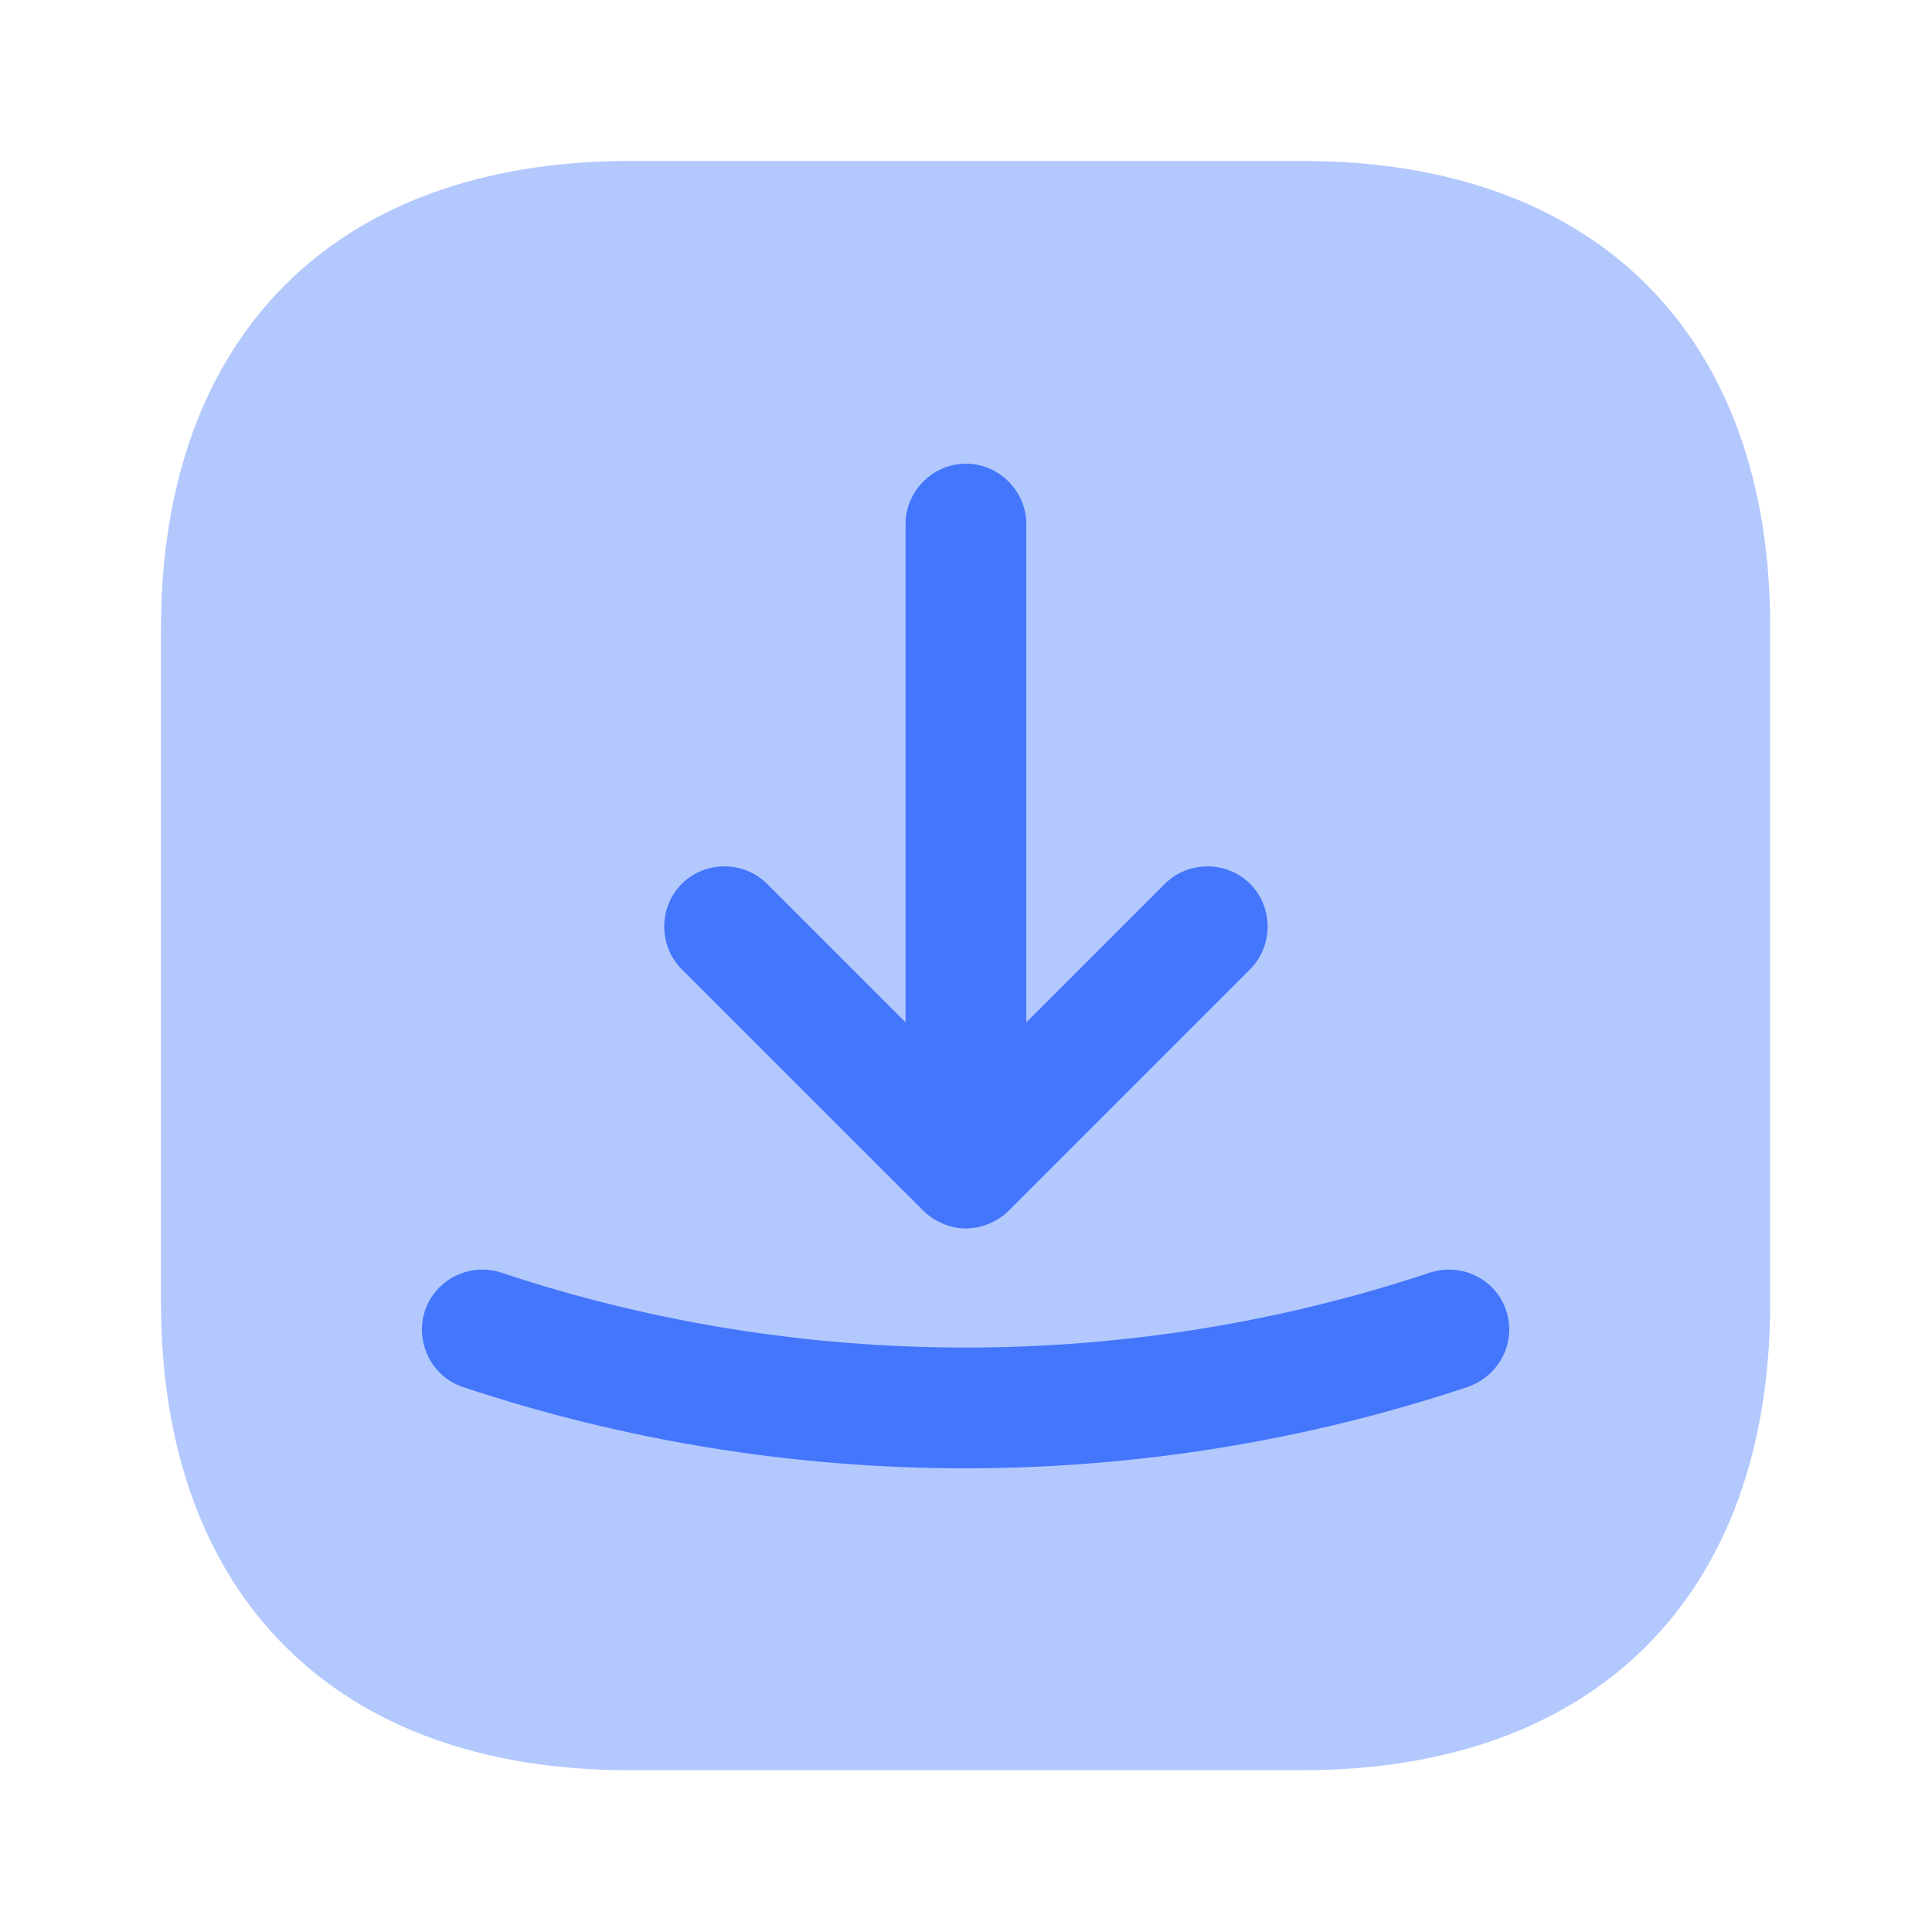 <svg width="24" height="24" viewBox="0 0 24 24" fill="none" xmlns="http://www.w3.org/2000/svg">
<g id="vuesax/bulk/receive-square">
<g id="receive-square">
<path id="Vector" opacity="0.4" d="M16.19 2H7.82C4.17 2 2 4.17 2 7.81V16.18C2 19.82 4.17 21.99 7.81 21.99H16.18C19.82 21.99 21.99 19.82 21.99 16.18V7.81C22 4.17 19.83 2 16.19 2Z" fill="#4376FB"/>
<g id="Group">
<path id="Vector_2" d="M11.47 15.04C11.54 15.11 11.62 15.16 11.71 15.2C11.8 15.24 11.899 15.26 11.999 15.26C12.1 15.26 12.19 15.24 12.29 15.2C12.38 15.16 12.46 15.11 12.53 15.04L15.53 12.04C15.819 11.75 15.819 11.27 15.53 10.98C15.239 10.69 14.759 10.69 14.47 10.98L12.749 12.7V6.51C12.749 6.1 12.409 5.76 11.999 5.76C11.589 5.76 11.249 6.1 11.249 6.51V12.7L9.529 10.98C9.239 10.69 8.759 10.69 8.469 10.98C8.179 11.27 8.179 11.75 8.469 12.04L11.47 15.04Z" fill="#4376FB"/>
<path id="Vector_3" d="M18.71 16.28C18.58 15.89 18.16 15.68 17.76 15.81C14.04 17.05 9.95 17.05 6.23 15.81C5.84 15.68 5.41 15.89 5.28 16.28C5.15 16.67 5.36 17.1 5.75 17.23C7.76 17.9 9.87 18.24 11.99 18.24C14.11 18.24 16.22 17.9 18.23 17.23C18.63 17.09 18.84 16.67 18.71 16.28Z" fill="#4376FB"/>
</g>
</g>
</g>
</svg>
